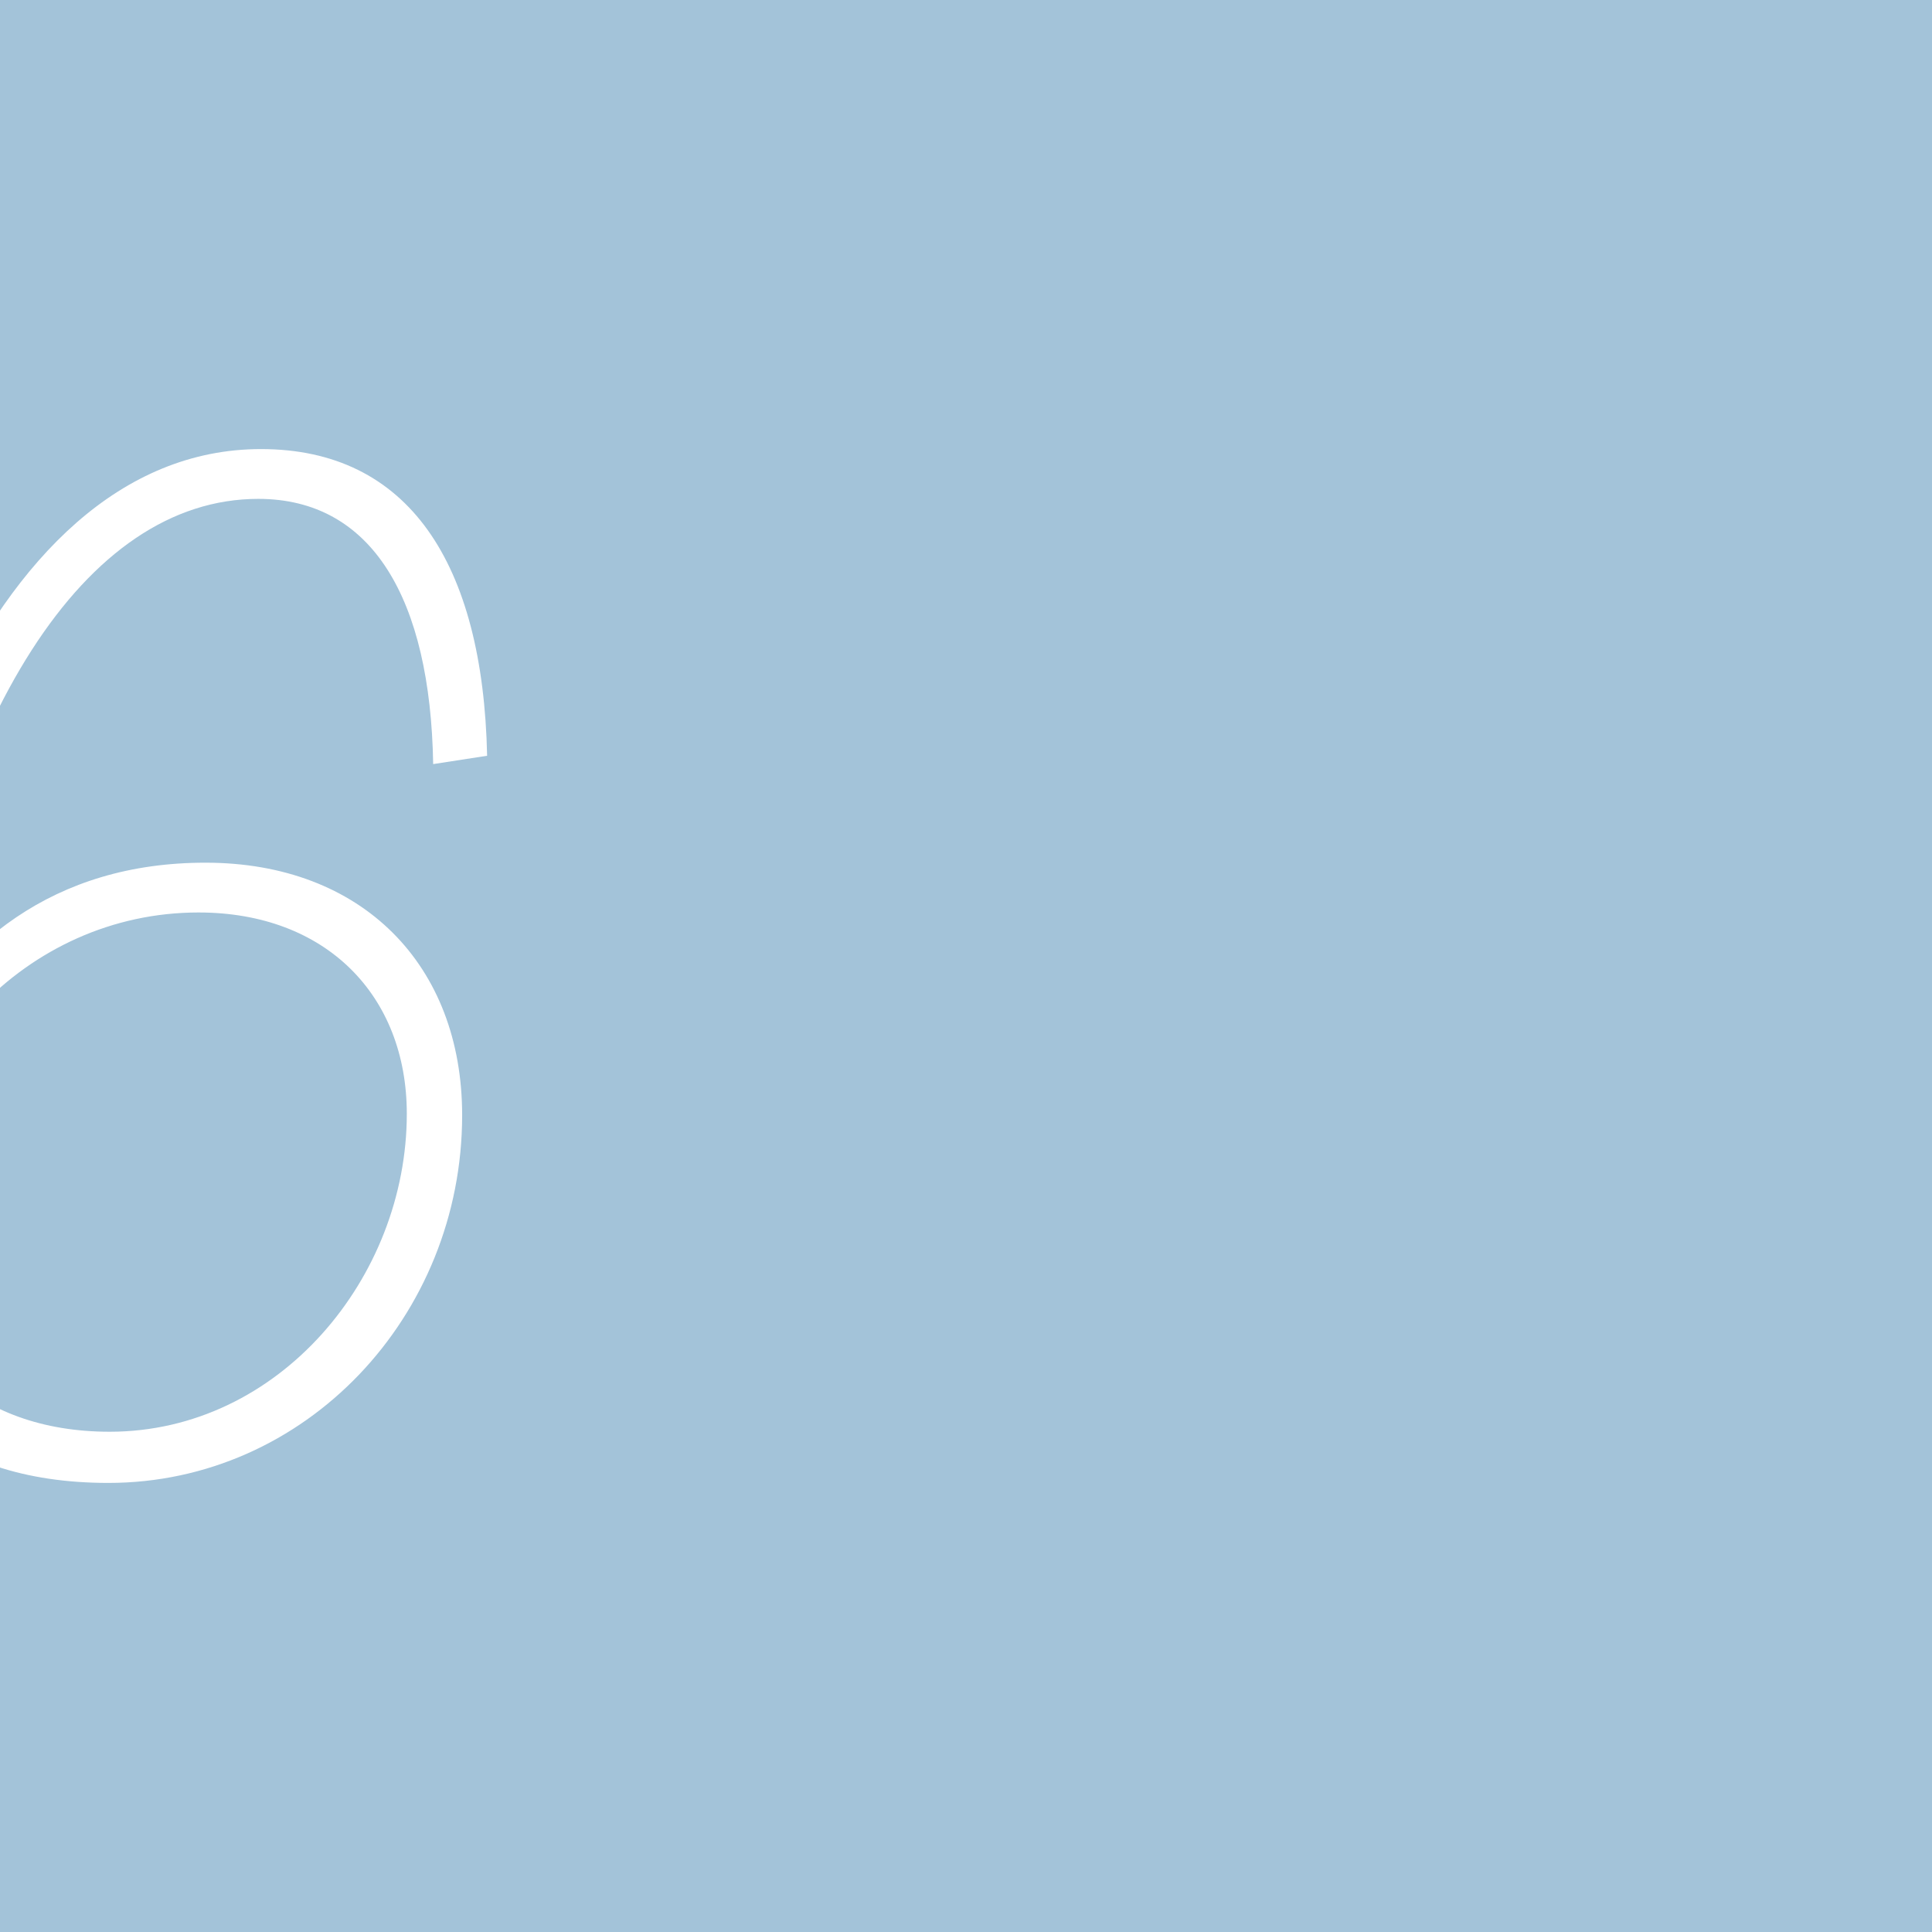 <?xml version="1.0" encoding="UTF-8" standalone="no"?><!DOCTYPE svg PUBLIC "-//W3C//DTD SVG 1.1//EN" "http://www.w3.org/Graphics/SVG/1.1/DTD/svg11.dtd"><svg width="100%" height="100%" viewBox="0 0 310 310" version="1.1" xmlns="http://www.w3.org/2000/svg" xmlns:xlink="http://www.w3.org/1999/xlink" xml:space="preserve" xmlns:serif="http://www.serif.com/" style="fill-rule:evenodd;clip-rule:evenodd;stroke-linejoin:round;stroke-miterlimit:2;"><g><rect x="-0.335" y="-0.335" width="310.669" height="310.669" style="fill:#a3c3d9;"/><rect id="Desktop" x="0" y="78.5" width="309.64" height="152.41" style="fill:none;"/><path d="M41.881,72.057c-45,0 -67.916,70.138 -67.916,123.812c0,27.624 16.678,42.074 43.411,42.074c31.635,-0 56.778,-26.703 56.778,-59.006c-0,-24.06 -16.009,-40.514 -41.183,-40.514c-24.283,-0 -40.1,12.89 -49.68,31.381c8.466,-54.999 30.298,-89.757 58.145,-89.757c18.267,-0 27.623,16.042 28.069,42.556l8.657,-1.337c-0.665,-30.97 -12.667,-49.209 -36.281,-49.209Zm-10.024,74.355c20.495,0 33.417,13.367 33.417,32.303c-0,26.287 -20.496,51.016 -47.675,51.016c-21.609,-0 -35.199,-13.367 -35.199,-32.749c0,-26.733 21.61,-50.57 49.457,-50.57Z" style="fill:#fff;fill-rule:nonzero;"/></g></svg>